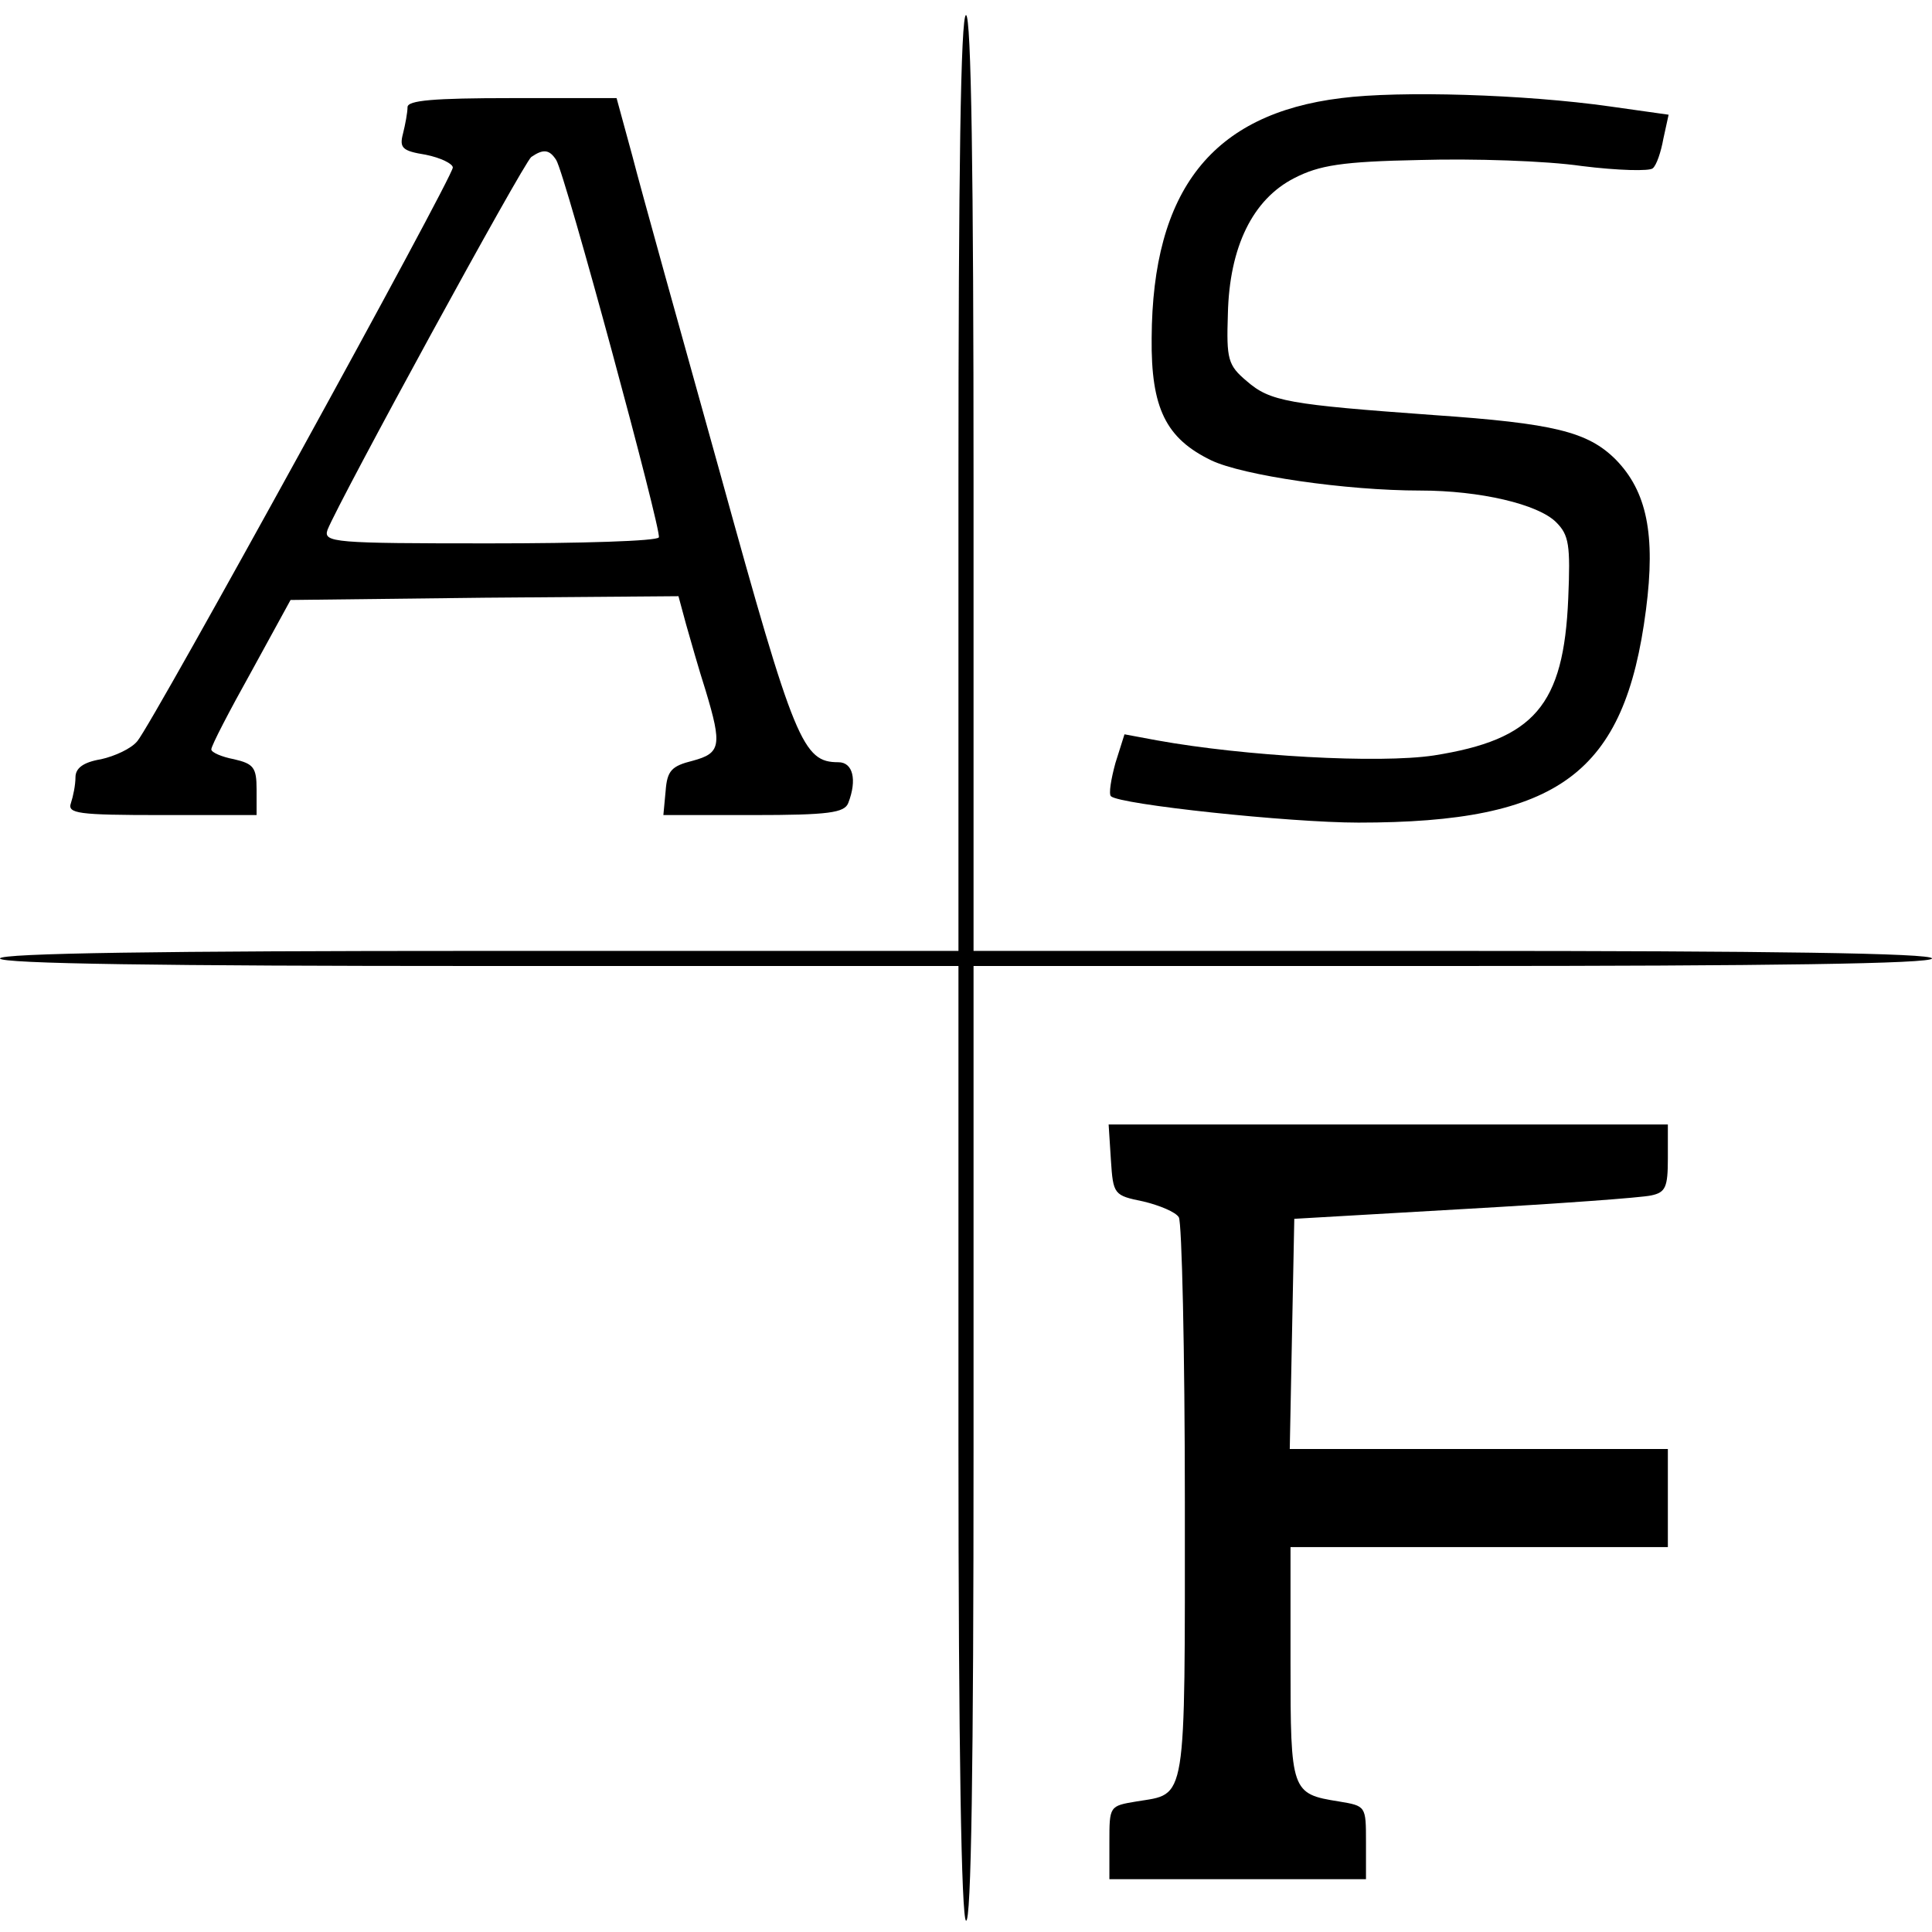 <?xml version="1.0" standalone="no"?>
<!DOCTYPE svg PUBLIC "-//W3C//DTD SVG 20010904//EN"
 "http://www.w3.org/TR/2001/REC-SVG-20010904/DTD/svg10.dtd">
<svg version="1.0" xmlns="http://www.w3.org/2000/svg"
 width="256pt" height="256pt" viewBox="0 0 256 256"
 preserveAspectRatio="xMidYMid meet">
<g transform="translate(0,256) scale(0.1,-0.1)"
fill="#000000" stroke="none">
<path d="M1270 1920 l0 -620 -635 0 c-417 0 -635 -3 -635 -10 0 -7 218 -10
635 -10 l635 0 0 -629 c0 -409 4 -632 10 -636 7 -4 10 208 10 629 l0 636 635
0 c417 0 635 3 635 10 0 7 -218 10 -635 10 l-635 0 0 620 c0 407 -3 620 -10
620 -7 0 -10 -213 -10 -620z"/>
<path d="M1777 2430 c-171 -21 -250 -122 -251 -318 -1 -93 19 -133 79 -162 42
-20 178 -40 277 -40 79 0 156 -18 180 -42 17 -17 19 -30 16 -101 -6 -142 -45
-187 -178 -208 -73 -11 -251 -1 -367 20 l-43 8 -12 -38 c-6 -22 -9 -41 -6 -44
11 -11 237 -35 328 -35 266 0 353 65 381 282 13 100 1 157 -40 199 -37 37 -82
48 -241 59 -193 14 -217 18 -248 45 -25 21 -27 29 -25 89 2 89 33 152 88 180
33 17 63 22 167 24 70 2 166 -1 214 -8 48 -6 90 -7 94 -3 5 4 11 22 14 39 l7
32 -78 11 c-113 16 -278 21 -356 11z"/>
<path d="M540 2418 c0 -7 -3 -23 -6 -35 -5 -19 -1 -23 30 -28 20 -4 36 -12 36
-17 0 -13 -398 -737 -418 -760 -8 -10 -30 -20 -48 -24 -24 -4 -34 -12 -34 -24
0 -10 -3 -25 -6 -34 -5 -14 9 -16 120 -16 l126 0 0 34 c0 29 -4 34 -30 40 -16
3 -30 9 -30 13 0 5 24 51 53 103 l52 95 257 3 257 2 10 -37 c6 -21 17 -60 26
-88 22 -73 20 -83 -17 -93 -28 -7 -34 -13 -36 -40 l-3 -32 119 0 c100 0 121 3
126 16 12 31 6 54 -13 54 -47 0 -58 25 -156 380 -53 190 -106 380 -117 423
l-21 77 -139 0 c-104 0 -138 -3 -138 -12z m197 -70 c12 -19 140 -492 136 -500
-2 -5 -103 -8 -225 -8 -205 0 -220 1 -214 18 15 38 260 487 270 494 16 11 24
10 33 -4z"/>
<path d="M1472 1023 c3 -46 4 -47 43 -55 21 -5 43 -14 47 -21 4 -6 8 -177 8
-378 0 -404 3 -385 -64 -396 -36 -6 -36 -6 -36 -54 l0 -49 170 0 170 0 0 49
c0 48 0 48 -36 54 -63 10 -64 13 -64 183 l0 154 250 0 250 0 0 65 0 65 -250 0
-251 0 3 153 3 152 225 13 c124 7 235 15 248 18 19 4 22 11 22 49 l0 45 -371
0 -370 0 3 -47z"/>
</g>
</svg>
